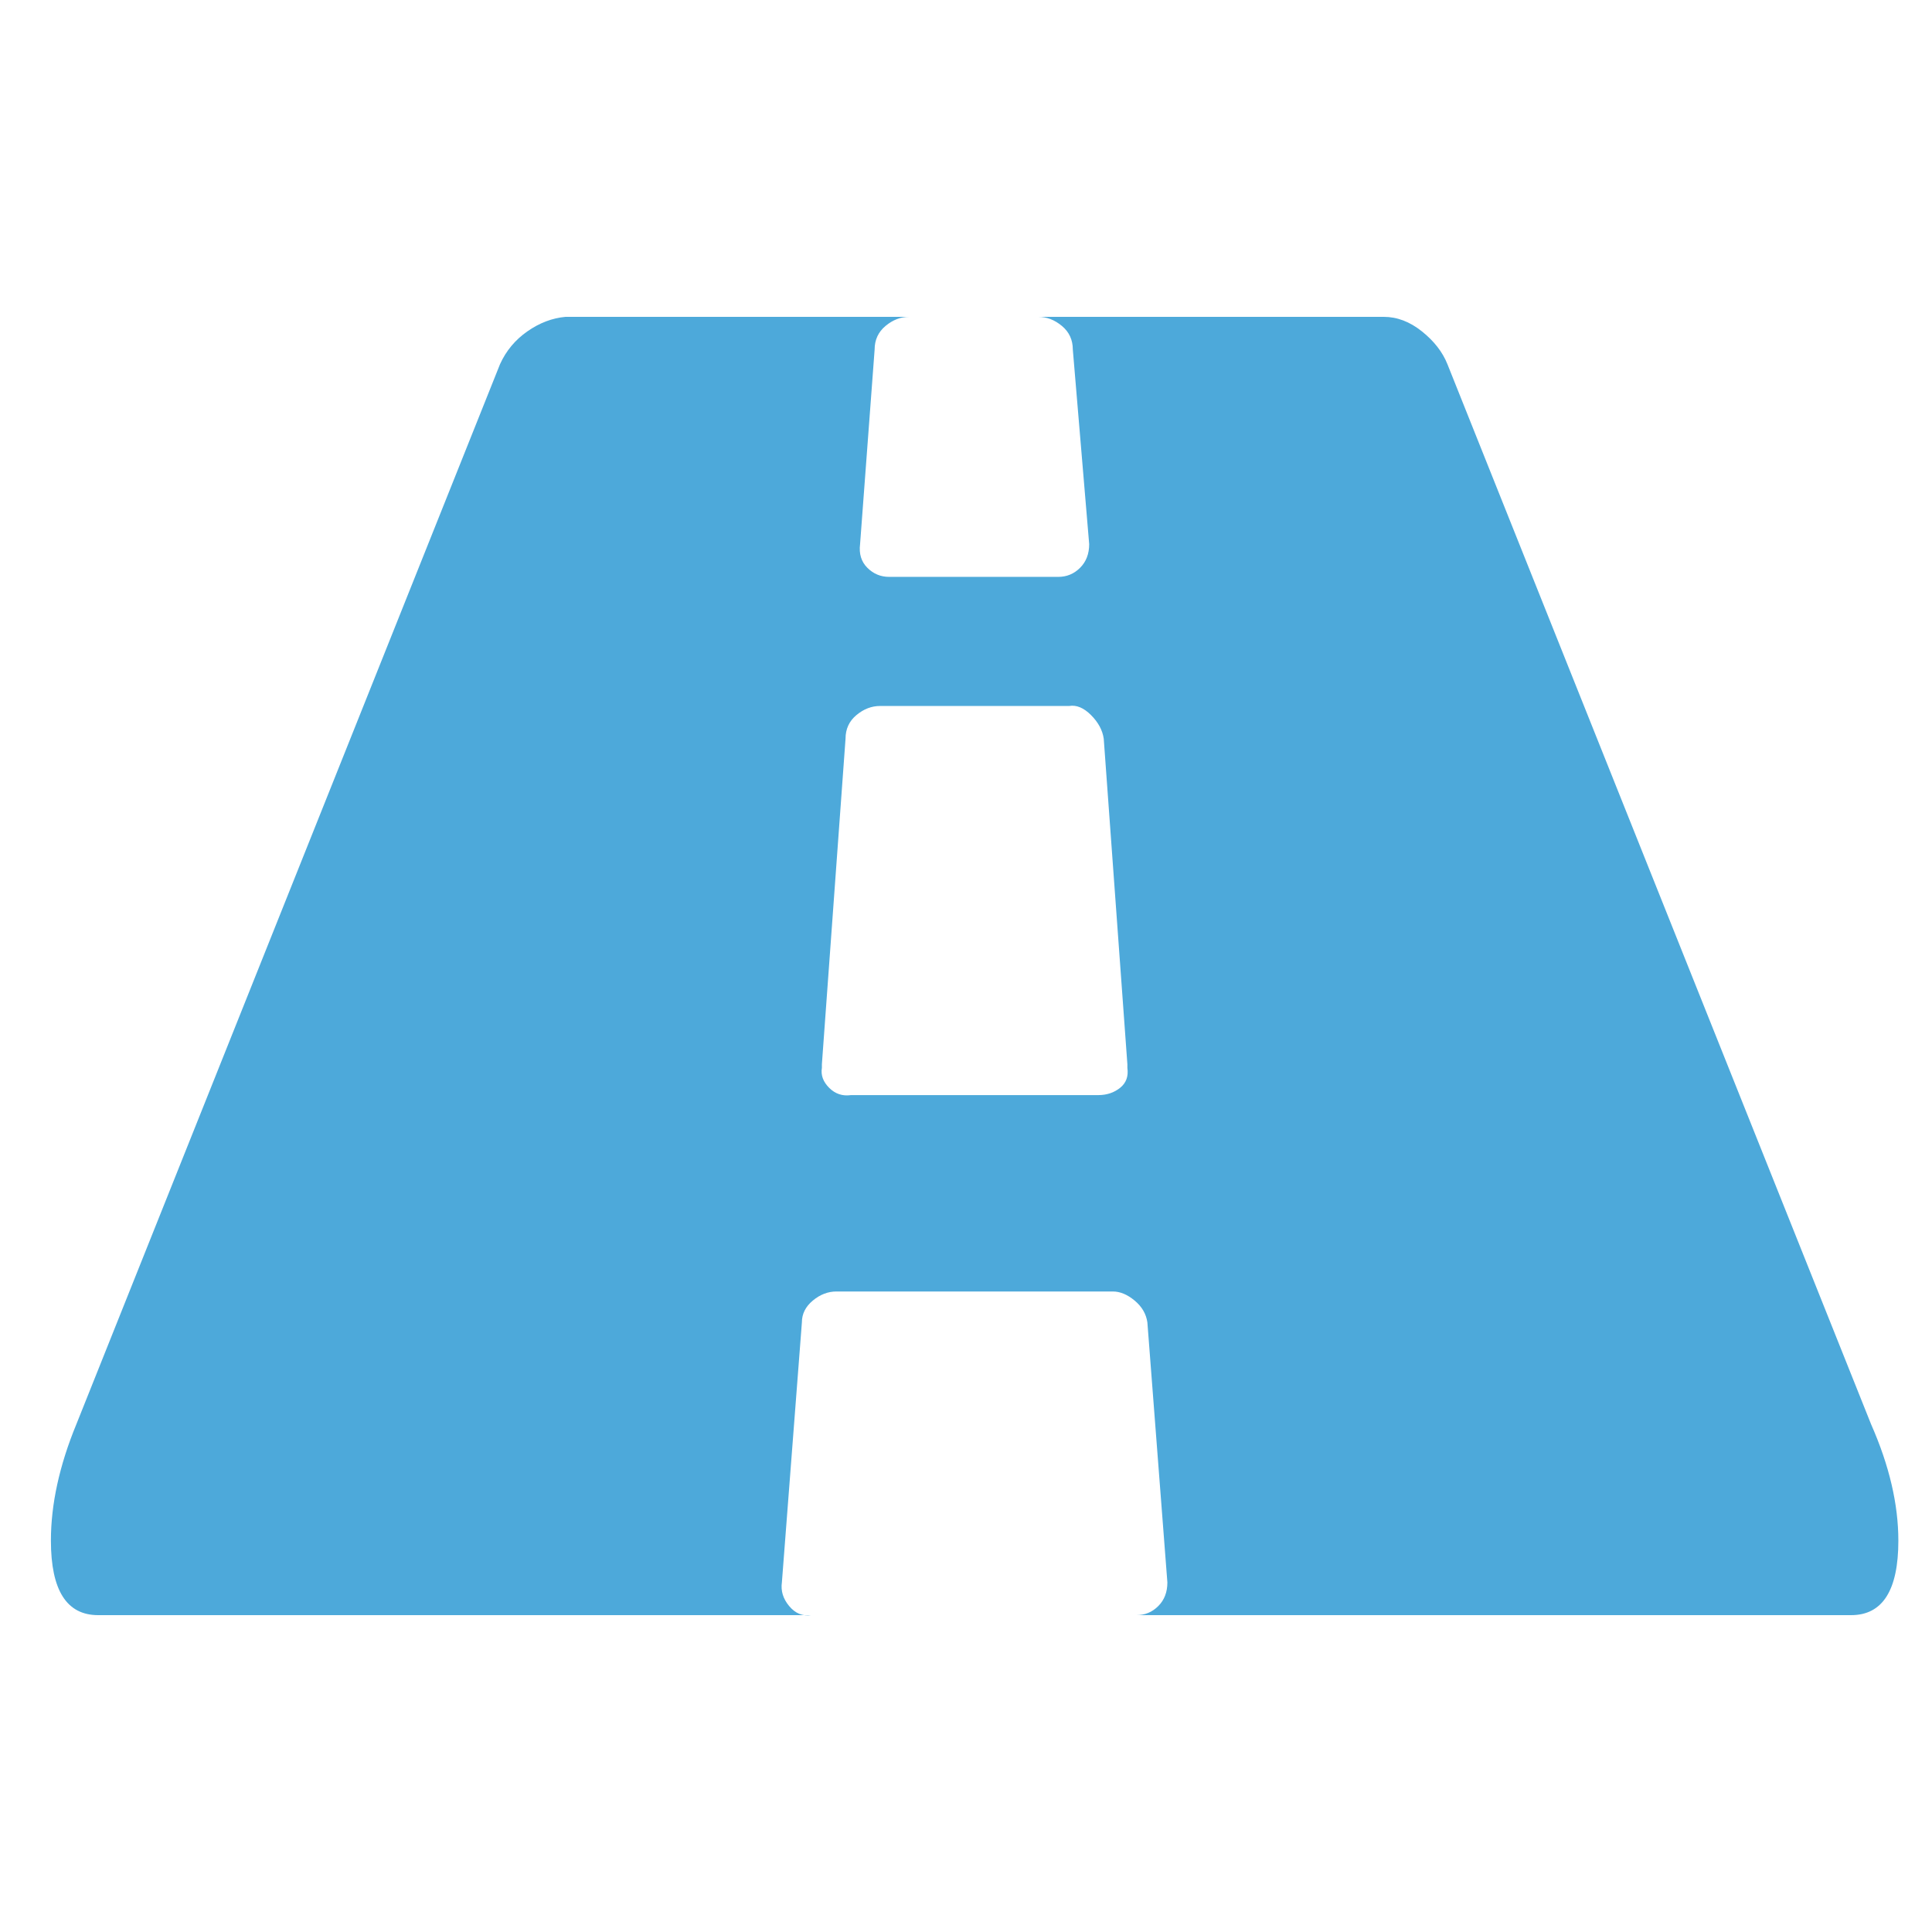 <?xml version="1.0" ?><svg version="1.1" xmlns="http://www.w3.org/2000/svg" width="250" height="250" viewBox="0 0 34 32">
<path style="fill:#4da9da" d="M19.84 17.792v-0.064l-0.416-5.728q-0.032-0.224-0.224-0.416t-0.384-0.16h-3.328q-0.224 0-0.416 0.16t-0.192 0.416l-0.416 5.728v0.064q-0.032 0.192 0.128 0.352t0.384 0.128h4.352q0.224 0 0.384-0.128t0.128-0.352zM33.408 26.112q0 1.312-0.832 1.312h-12.576q0.224 0 0.384-0.16t0.16-0.416l-0.352-4.576q-0.032-0.224-0.224-0.384t-0.384-0.16h-4.864q-0.224 0-0.416 0.16t-0.192 0.384l-0.352 4.576q-0.032 0.224 0.128 0.416t0.384 0.16h-12.544q-0.832 0-0.832-1.312 0-0.96 0.448-2.048l7.456-18.656q0.16-0.352 0.48-0.576t0.672-0.256h6.048q-0.224 0-0.416 0.16t-0.192 0.416l-0.256 3.424q-0.032 0.256 0.128 0.416t0.384 0.16h2.976q0.224 0 0.384-0.16t0.16-0.416l-0.288-3.424q0-0.256-0.192-0.416t-0.416-0.16h6.080q0.352 0 0.672 0.256t0.448 0.576l7.456 18.656q0.48 1.088 0.48 2.048z"></path>
</svg>